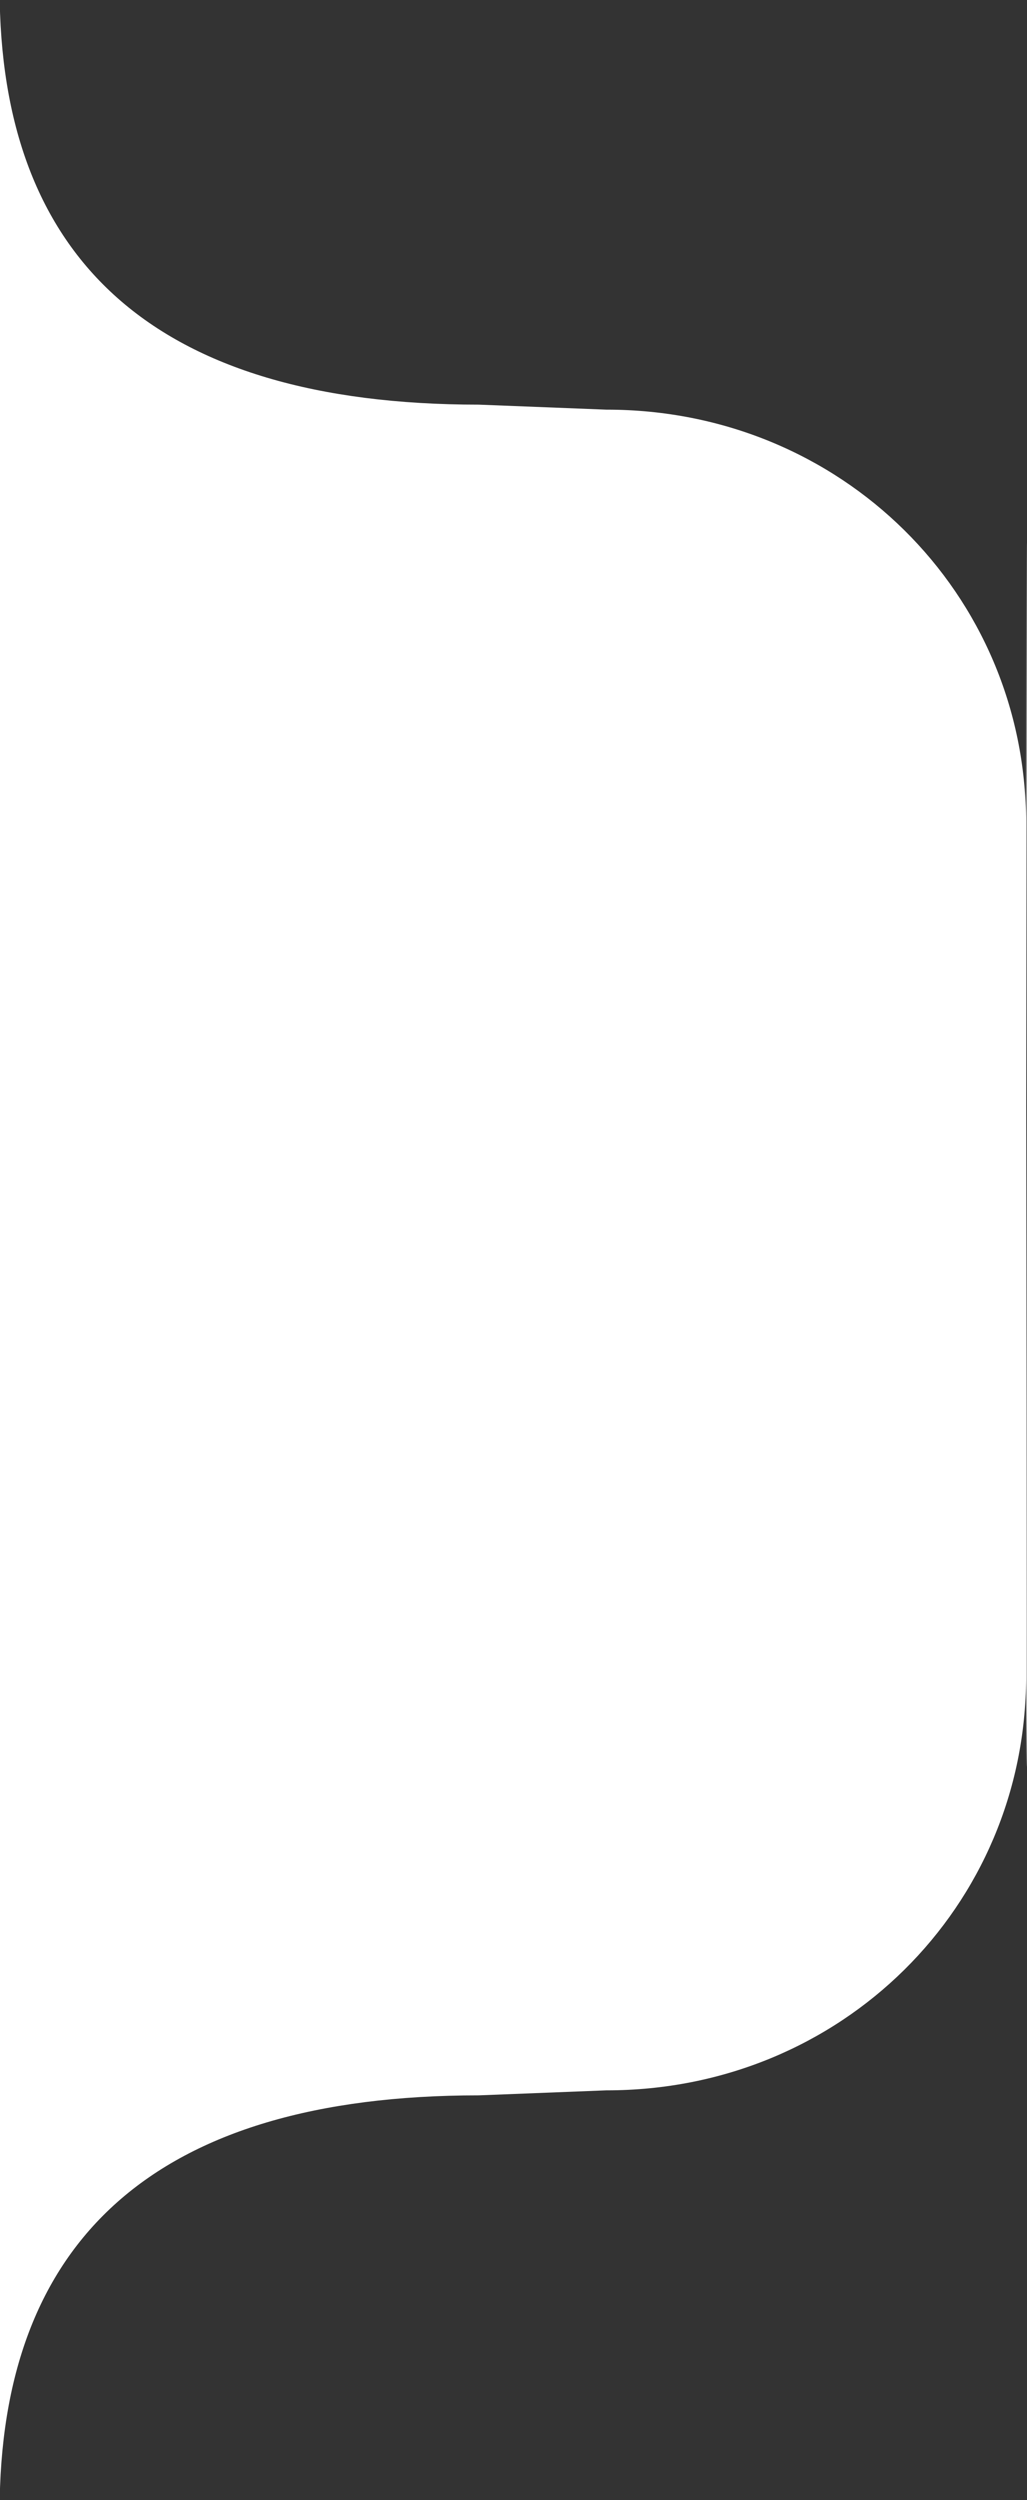 <svg xmlns="http://www.w3.org/2000/svg" width="90" height="219" viewBox="0 0 90 219">
  <rect x="0" y="0" width="90" height="219" fill="#333333" stroke="none"/>
  <defs>
    <style>
      .cls-1 {
        fill: #fff;
        fill-rule: evenodd;
      }
    </style>
  </defs>
  <path id="_1" data-name="1" class="cls-1" d="M41.949,183.543l11.185-.439c20.617,0.019,36.762-16.132,36.781-36.148,0,0,.135,36.94.017-50.03,0.117-94-.017-24.894-0.017-24.894C89.9,52.017,73.75,35.866,53.134,35.884l-11.184-.439C13.5,35.445-.034,22.676-0.034-1V219.991C-0.034,196.312,13.5,183.543,41.949,183.543Z"/>
</svg>
